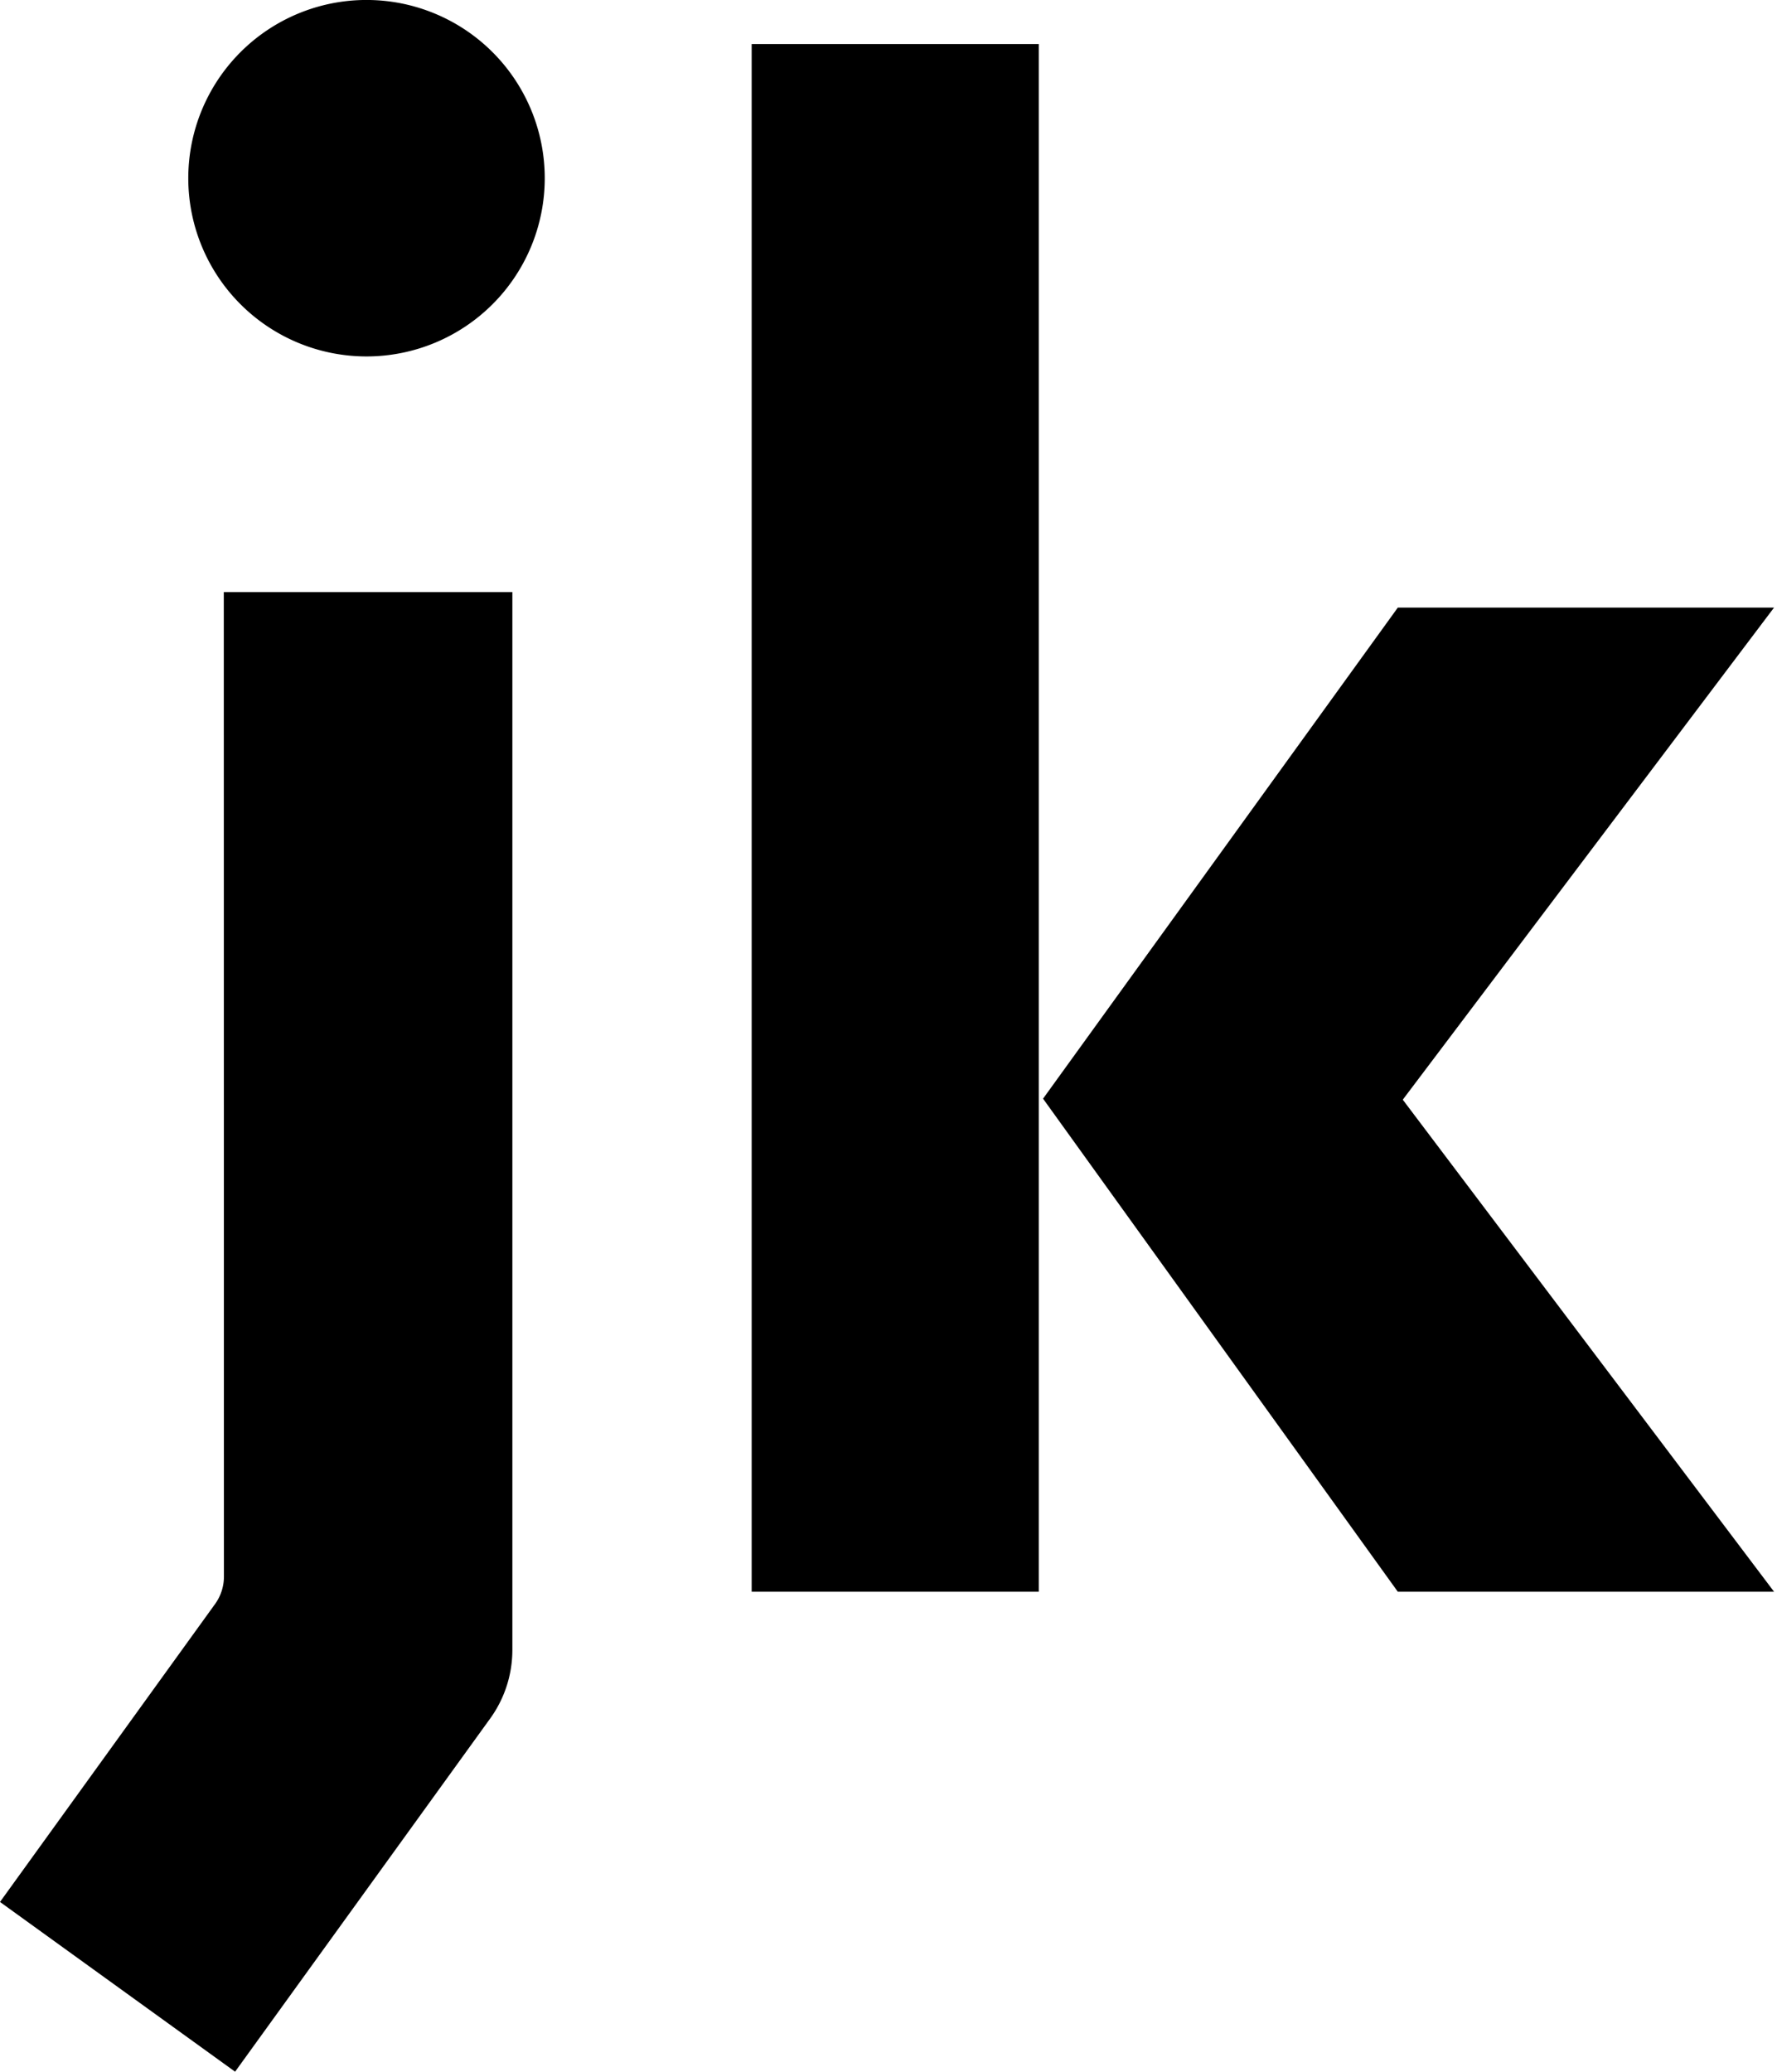 <svg xmlns="http://www.w3.org/2000/svg" viewBox="0 0 52.343 61.023" class="jk" data-v-47c3231e="">
    <g  transform="translate(-62 -52)" fill="currentColor">
        <path
              d="M114.257 98.886h-11.083l-10.45-14.524 10.45-14.465h11.082L103.32 84.392ZM92.598 53.297h-8.457v45.589h8.457Z"></path>
        <path
              d="M67.546 57.249a5.25 5.25 0 1 1 5.25 5.25 5.25 5.25 0 0 1-5.25-5.25Zm1.05 41.192a1.378 1.378 0 0 1-.261.806L62 108.023l6.925 5 7.515-10.405a3.445 3.445 0 0 0 .652-2.017V69.44h-8.5Z"></path>
    </g>
    <path d="M18.033 51.018h34.311" fill="none"></path>
</svg>